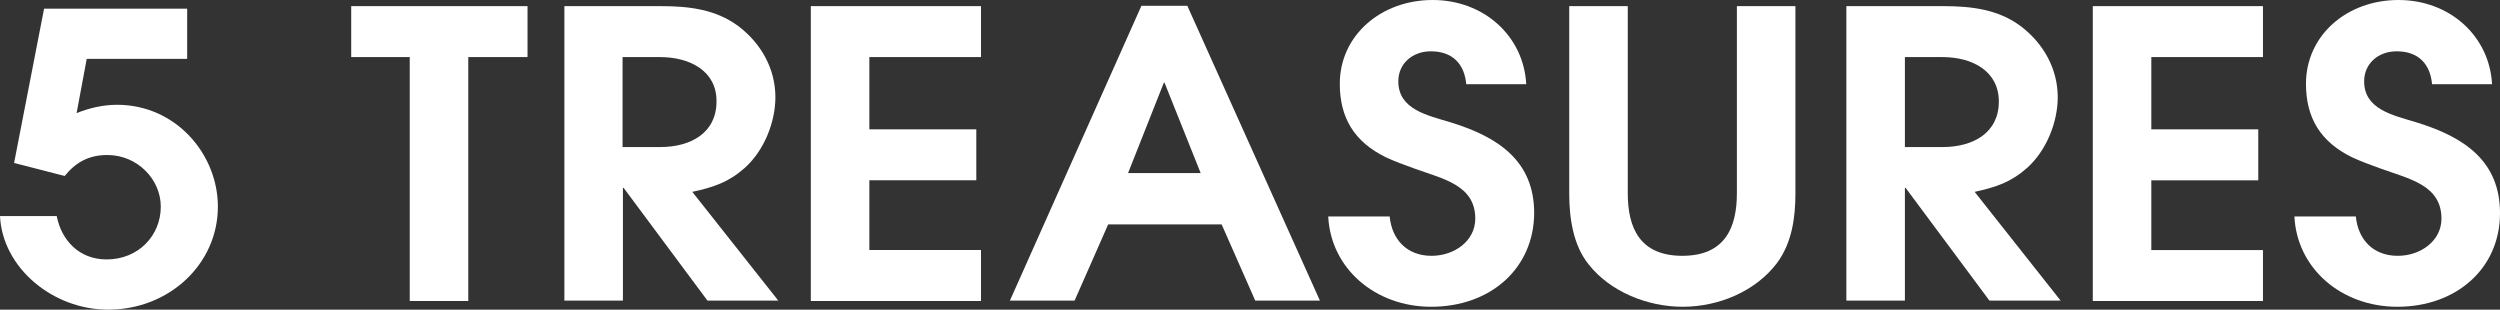 <?xml version="1.0" encoding="utf-8"?>
<!-- Generator: Adobe Illustrator 27.7.0, SVG Export Plug-In . SVG Version: 6.00 Build 0)  -->
<svg version="1.1" id="レイヤー_1" xmlns="http://www.w3.org/2000/svg" xmlns:xlink="http://www.w3.org/1999/xlink" x="0px"
	 y="0px" viewBox="0 0 691.9 85.7" style="enable-background:new 0 0 691.9 85.7;" xml:space="preserve">
<rect x="0" y="0" width="691.9" height="85.7" fill="#333333" stroke="none"/>
<style type="text/css">
	.st0{fill:#FFFFFF;}
</style>
<g>
	<path class="st0" d="M29.9,85.7C14.7,85.7,0.7,74.2,0,59.8h15.7c1.3,6.7,6.2,12,13.8,12c8.8,0,15-6.6,15-14.6
		c0-7.6-6.5-14.3-14.8-14.3c-5.2,0-8.8,2.1-11.8,5.8L3.9,45.1l8.3-42.7h39.6v13.9H24l-2.8,15c3.5-1.4,7.3-2.3,11.2-2.3
		c16.3,0,27.9,13.7,27.9,28.2C60.3,73,46.9,85.7,29.9,85.7z"/>
	<path class="st0" d="M129.6,15.8v67.5h-16.2V15.8H97.2V1.7H146v14.1H129.6z"/>
	<path class="st0" d="M195.8,83.2L172.6,52h-0.2v31.2h-16.2V1.7H183c7.7,0,15.1,0.9,21.3,5.5c6.5,4.9,10.3,12,10.3,19.7
		c0,6.9-3.1,14.7-8.4,19.5c-4.5,4-8.6,5.4-14.6,6.7l23.8,30.1H195.8z M182.7,15.8h-10.4v24.9h10.4c8.6,0,15.6-4,15.6-12.6
		C198.4,19.7,191,15.8,182.7,15.8z"/>
	<path class="st0" d="M224.4,83.2V1.7h47.1v14.1h-30.9v20h29.6v14.1h-29.6v19.3h30.9v14.1H224.4z"/>
	<path class="st0" d="M347.4,83.2l-9.3-21.1h-31.4l-9.3,21.1h-17.9l36.4-81.6h12.7l36.7,81.6H347.4z M322.3,22.9h-0.2l-9.9,25h20.1
		L322.3,22.9z"/>
	<path class="st0" d="M396.1,84.9c-15.5,0-27.8-10.6-28.5-25h17c0.6,6.2,4.6,10.9,11.6,10.9c6.3,0,12.1-4.1,12.1-10.3
		c0-9.3-9-11-16.7-13.8c-2.7-1-5.3-1.9-7.9-3.1c-8.9-4.3-12.9-11-12.9-20.4C370.8,9.8,382.2,0,396.5,0c14.2,0,25.2,10,25.9,23.3
		h-16.6c-0.5-5.5-3.7-9.1-9.8-9.1c-5.1,0-9,3.4-9,8.3c0,7.8,8,9.4,14.6,11.4c13.3,4.1,23,10.8,23,25.1
		C424.5,74.3,412.5,84.9,396.1,84.9z"/>
	<path class="st0" d="M491.8,72.8c-5.9,7.8-16.1,12.1-26.1,12.1c-9.8,0-20.1-4.2-26-11.7c-4.4-5.4-5.4-13.1-5.4-19.7V1.7h16.2v51.8
		c0,9.5,3.3,17.3,15.1,17.3c11.8,0,15.1-7.8,15.1-17.3V1.7h16.2v51.8C496.9,60.1,496,67.1,491.8,72.8z"/>
	<path class="st0" d="M550.6,83.2L527.4,52h-0.2v31.2H511V1.7h26.9c7.7,0,15.1,0.9,21.3,5.5c6.5,4.9,10.3,12,10.3,19.7
		c0,6.9-3.1,14.7-8.4,19.5c-4.5,4-8.6,5.4-14.6,6.7l23.8,30.1H550.6z M537.6,15.8h-10.4v24.9h10.4c8.6,0,15.6-4,15.6-12.6
		C553.2,19.7,545.9,15.8,537.6,15.8z"/>
	<path class="st0" d="M579.2,83.2V1.7h47.1v14.1h-30.9v20H625v14.1h-29.6v19.3h30.9v14.1H579.2z"/>
	<path class="st0" d="M663.5,84.9c-15.5,0-27.8-10.6-28.5-25h17c0.6,6.2,4.6,10.9,11.6,10.9c6.3,0,12.1-4.1,12.1-10.3
		c0-9.3-9-11-16.7-13.8c-2.7-1-5.3-1.9-7.9-3.1c-8.9-4.3-12.9-11-12.9-20.4C638.2,9.8,649.5,0,663.8,0C678,0,689,10,689.7,23.3
		h-16.6c-0.5-5.5-3.7-9.1-9.8-9.1c-5.1,0-9,3.4-9,8.3c0,7.8,8,9.4,14.6,11.4c13.3,4.1,23,10.8,23,25.1
		C691.9,74.3,679.8,84.9,663.5,84.9z"/>
</g>
</svg>
